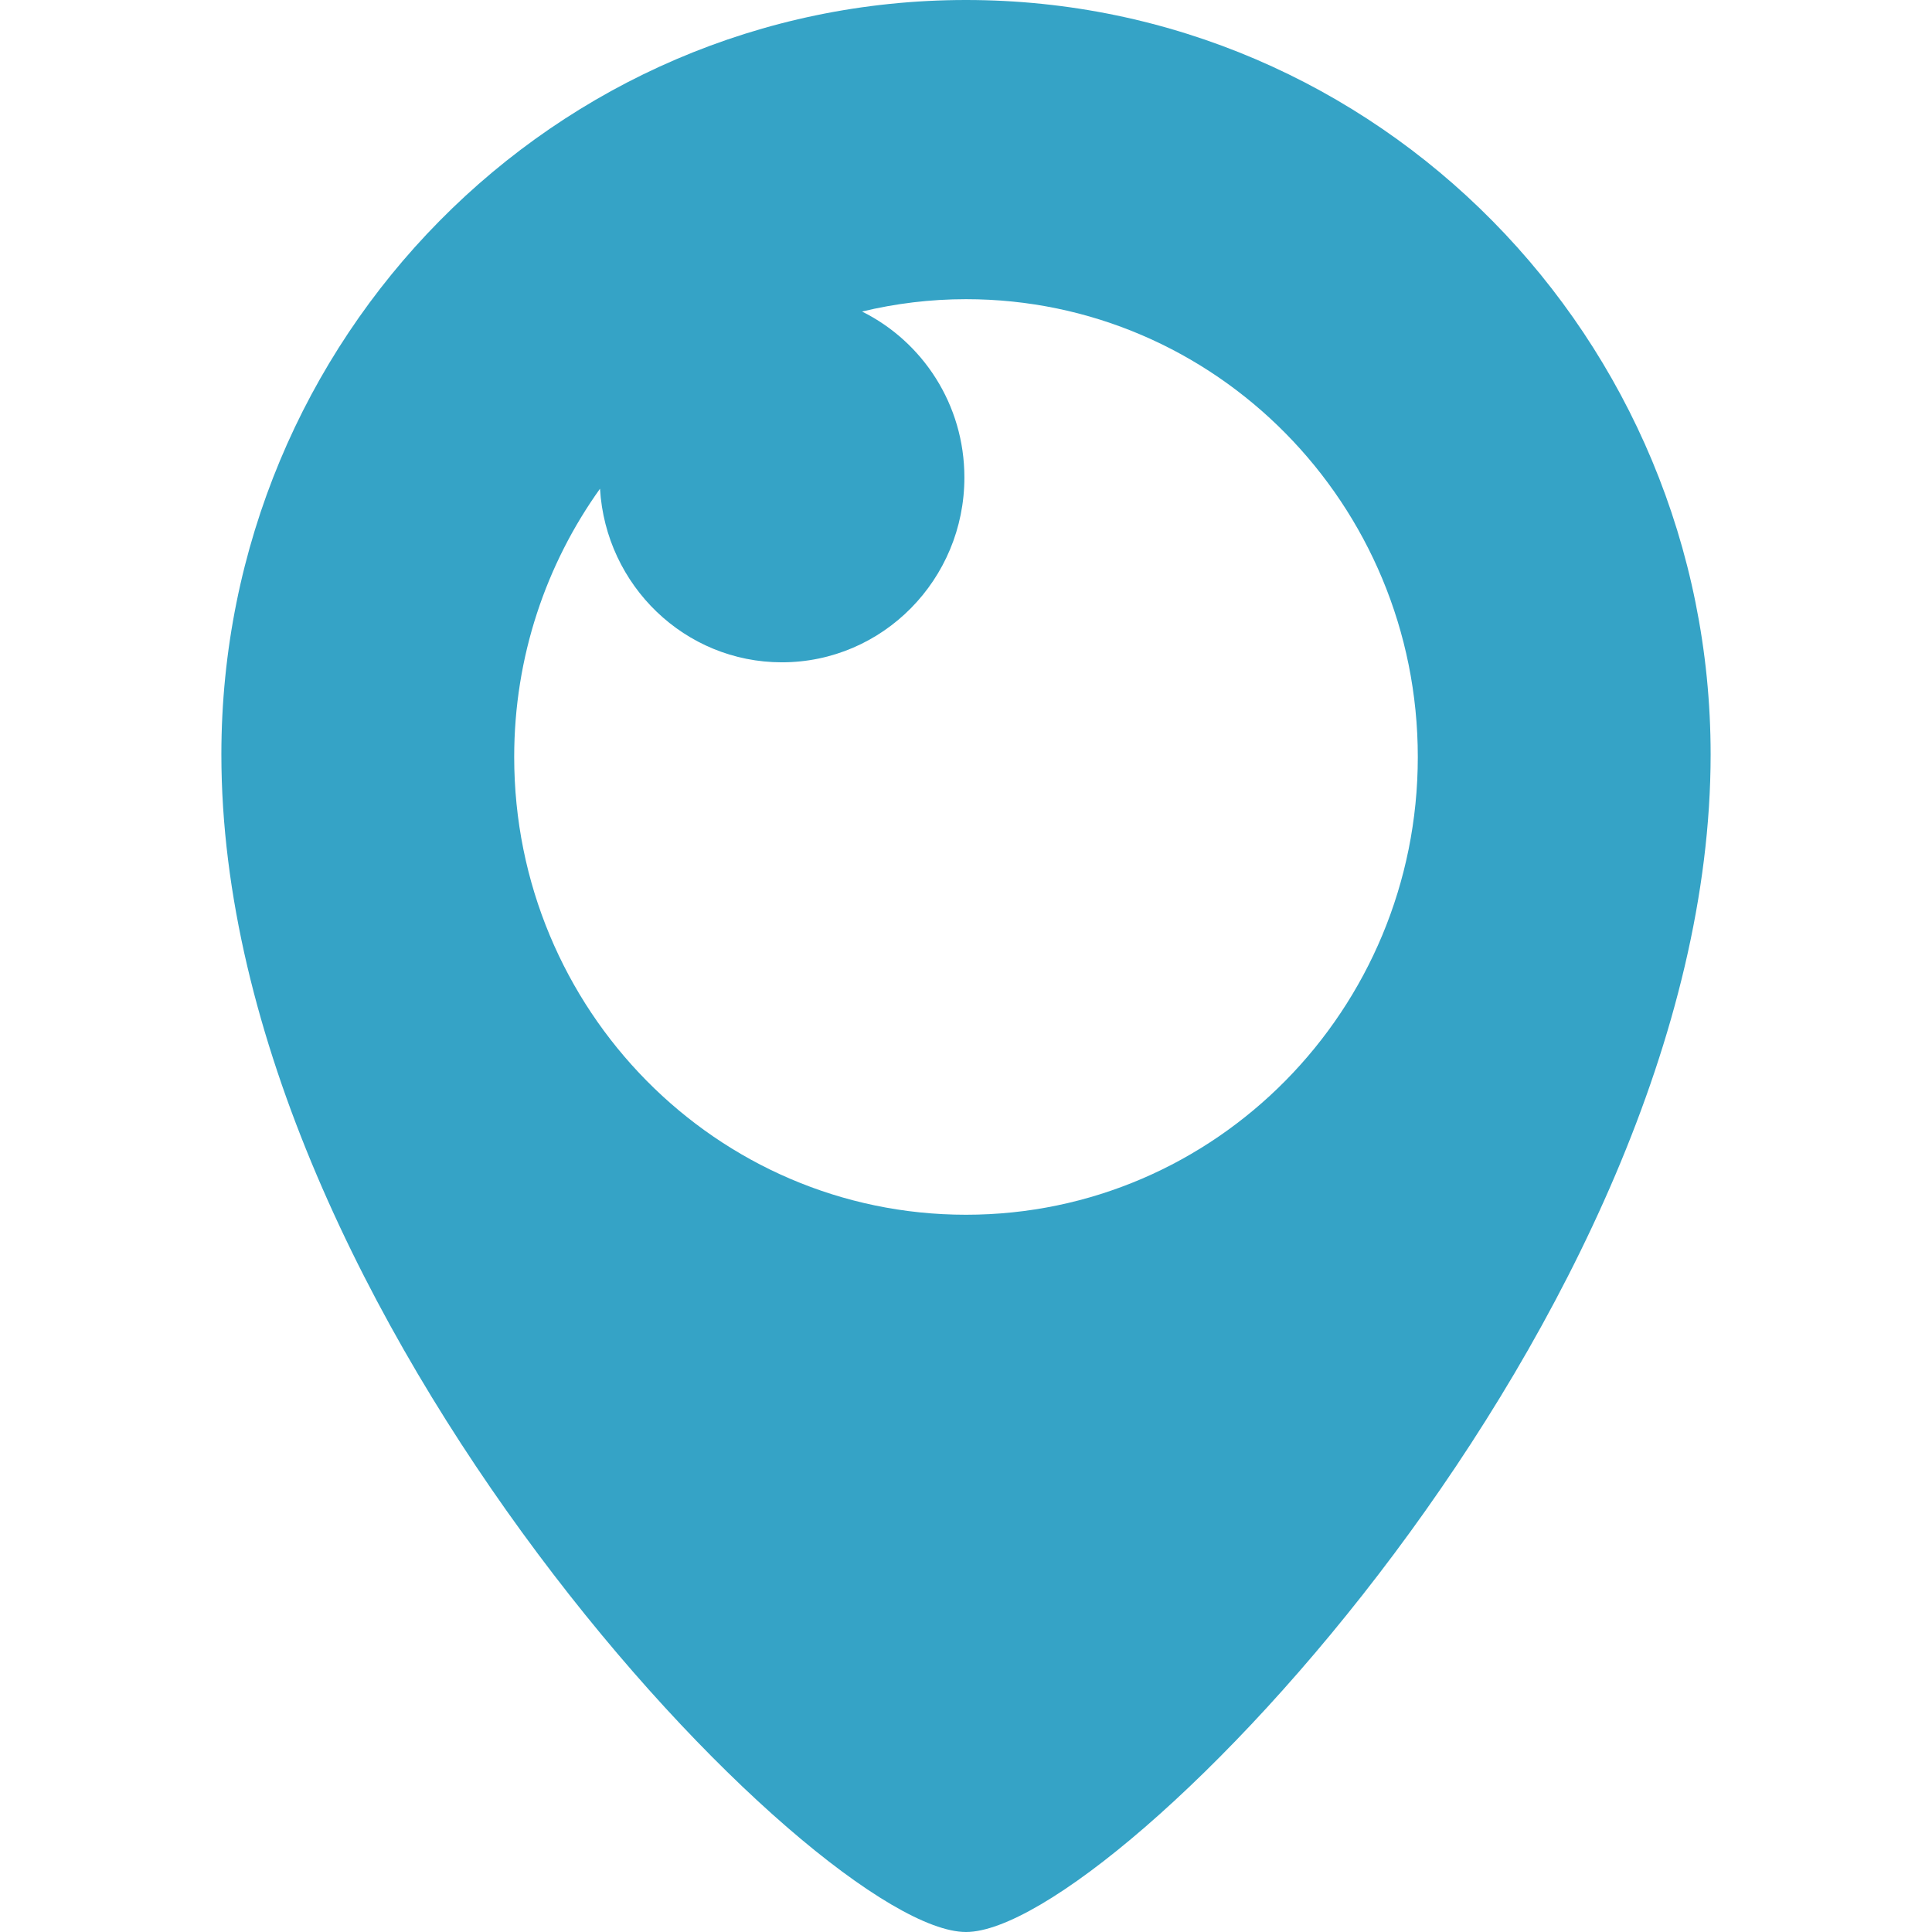 <?xml version="1.0" encoding="UTF-8" standalone="no"?>

<svg width="800px" height="800px" viewBox="-5.5 0 48 48" version="1.1" xmlns="http://www.w3.org/2000/svg" xmlns:xlink="http://www.w3.org/1999/xlink">
    
    <title>Periscope-color</title>
    <desc>Created with Sketch.</desc>
    <defs>

</defs>
    <g id="Icons" stroke="none" stroke-width="1" fill="none" fill-rule="evenodd">
        <g id="Color-" transform="translate(-205, -860)" fill="#35A3C6">
            <path d="M242,878.745 C242,892.683 227.206,908 223.5,908 C219.794,908 205,892.683 205,878.745 C205,868.392 213.283,860 223.5,860 C233.718,860 242,868.392 242,878.745 Z M223.5,867.433 C222.611,867.433 221.746,867.541 220.917,867.74 C222.421,868.487 223.46,870.049 223.46,871.862 C223.46,874.399 221.43,876.455 218.926,876.455 C216.516,876.455 214.55,874.548 214.407,872.142 C213.067,874.016 212.275,876.317 212.275,878.807 C212.275,885.088 217.301,890.18 223.5,890.18 C229.7,890.18 234.725,885.088 234.725,878.807 C234.725,872.525 229.7,867.433 223.5,867.433 Z" id="Periscope">

</path>
        </g>
    </g>
</svg>